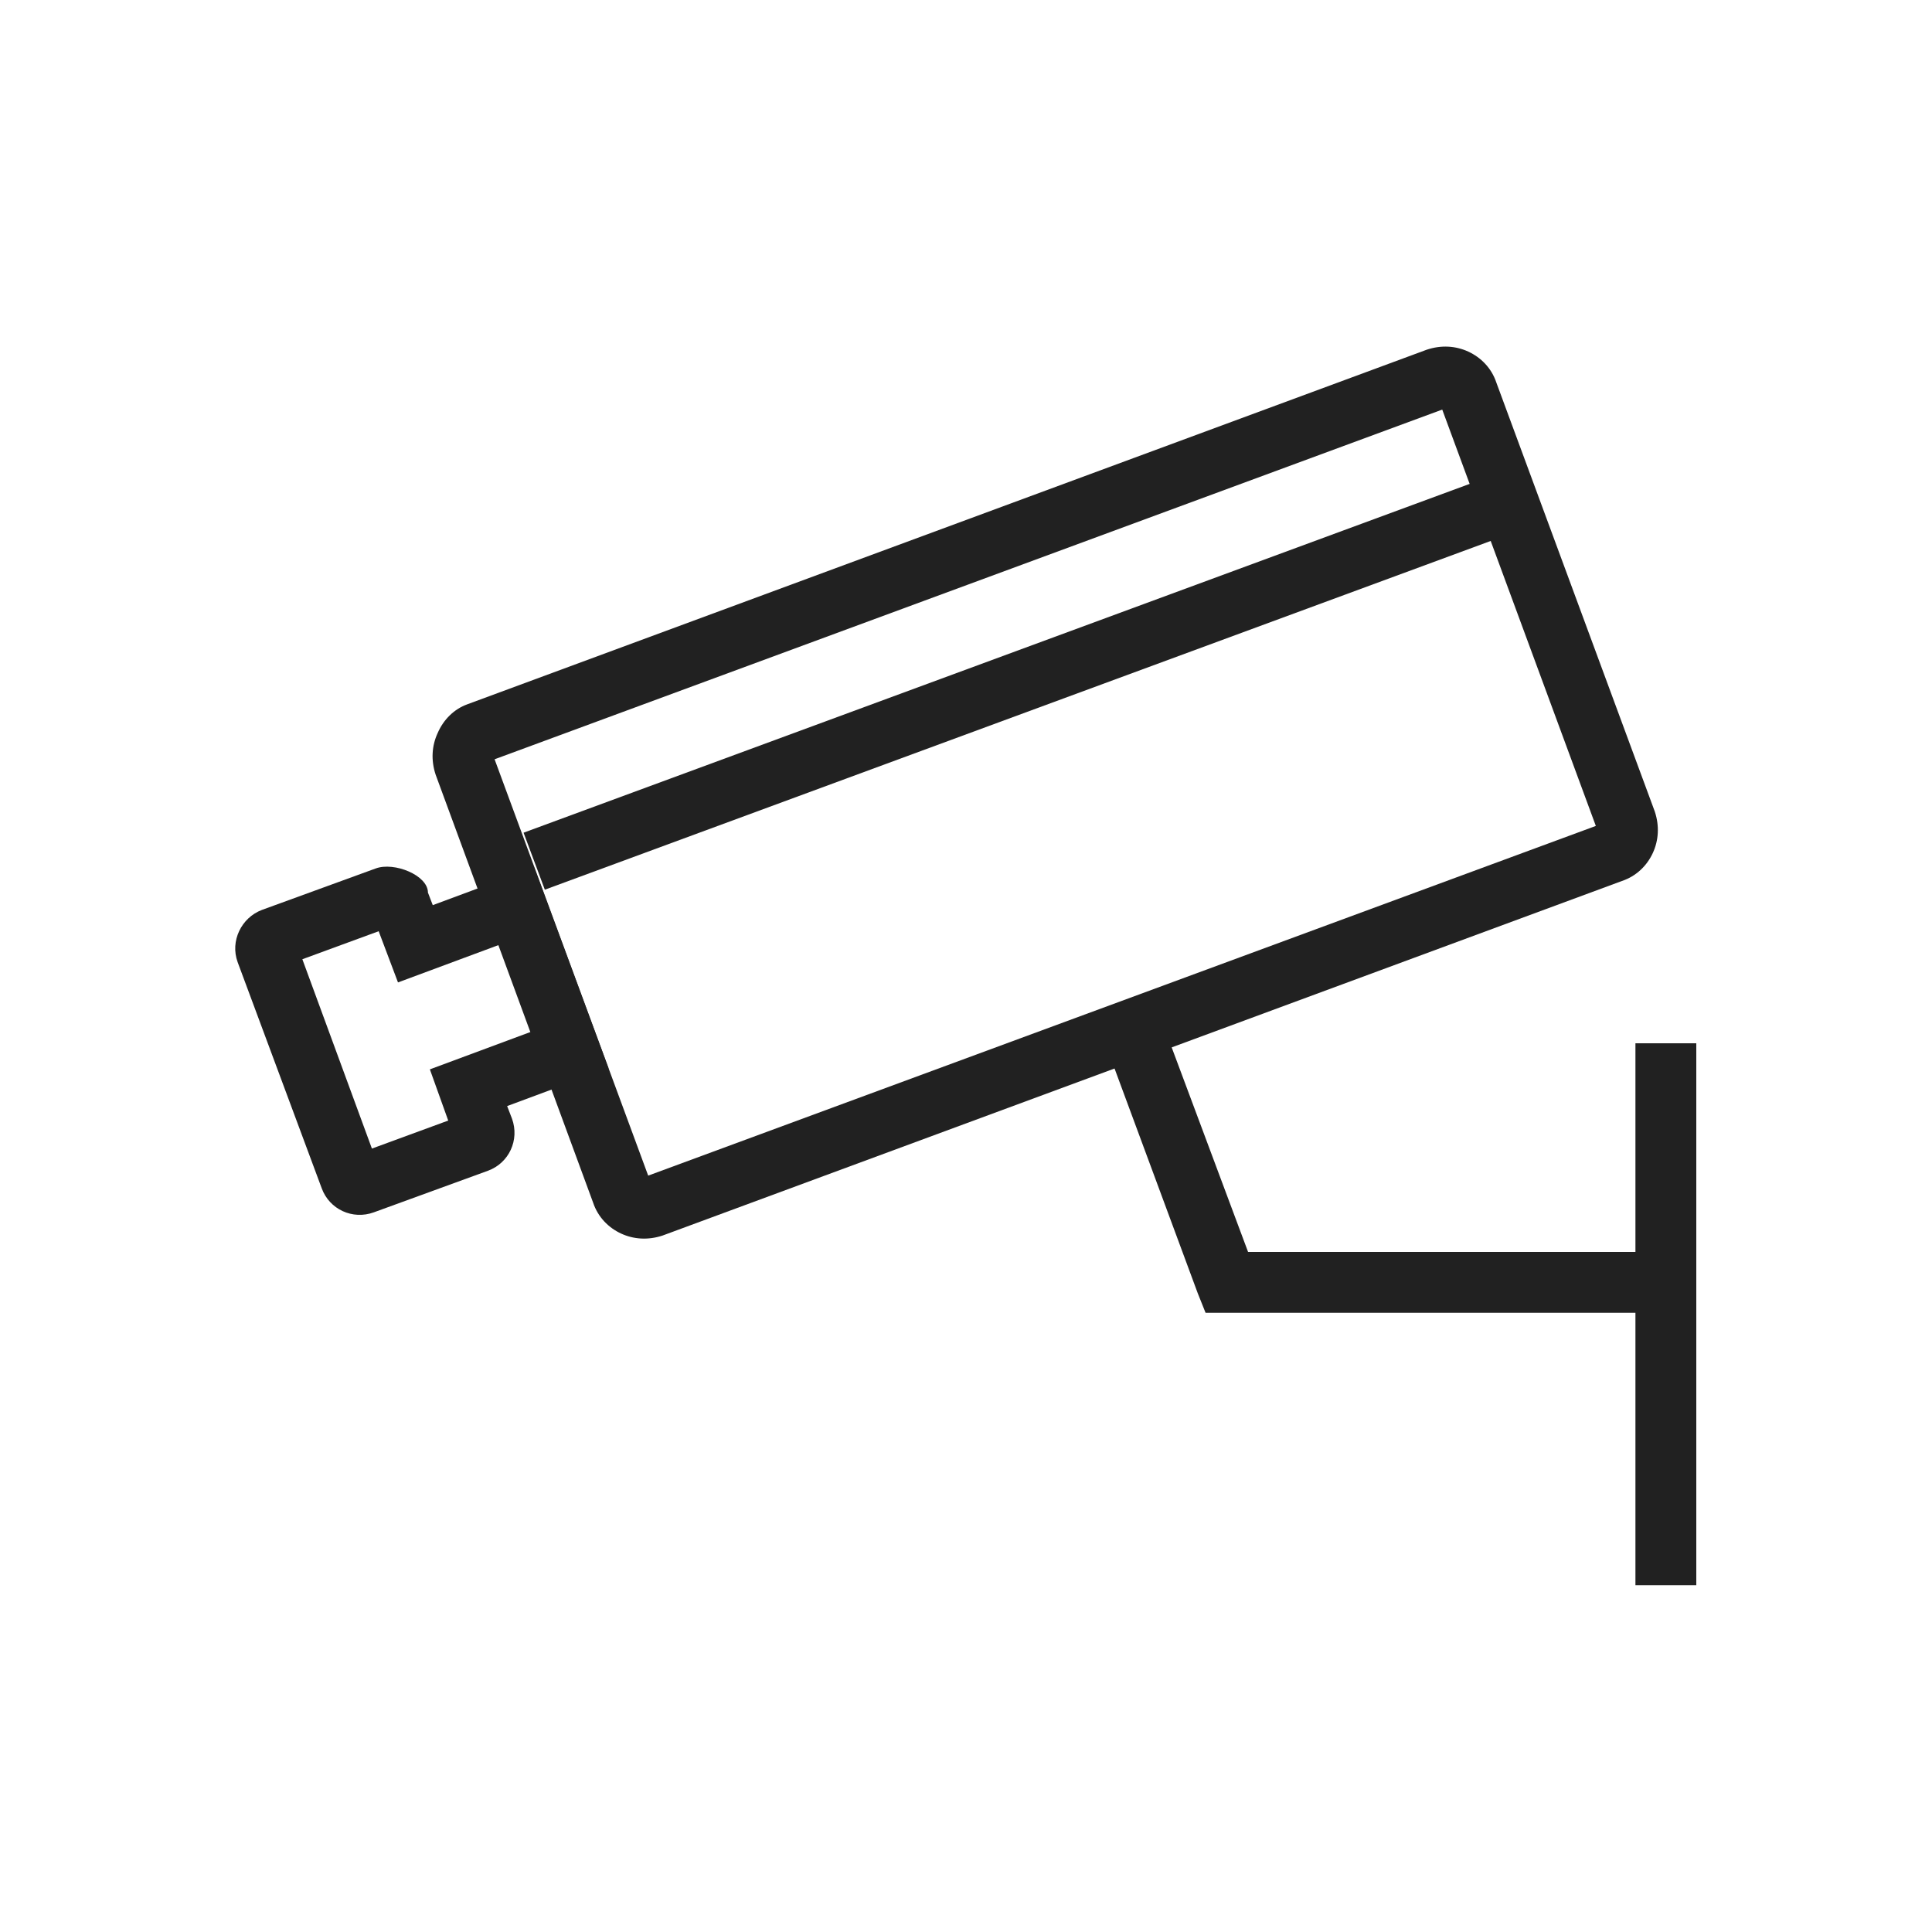 <?xml version="1.0" encoding="utf-8"?>
<!-- Generator: Adobe Illustrator 17.1.0, SVG Export Plug-In . SVG Version: 6.00 Build 0)  -->
<!DOCTYPE svg PUBLIC "-//W3C//DTD SVG 1.1//EN" "http://www.w3.org/Graphics/SVG/1.1/DTD/svg11.dtd">
<svg version="1.1" id="Layer_1" xmlns="http://www.w3.org/2000/svg" xmlns:xlink="http://www.w3.org/1999/xlink" x="0px" y="0px"
	 viewBox="0 0 200 200" enable-background="new 0 0 200 200" xml:space="preserve">
<g>
	<path fill="#212121" d="M48.4,72.9l99.3-36.7c1.5-0.5,3-0.4,4.3,0.2c1.3,0.6,2.4,1.7,2.9,3.2l16.4,44.4c0.5,1.5,0.4,3-0.2,4.3
		c-0.6,1.3-1.7,2.4-3.2,2.9l-99.3,36.7c-1.5,0.5-3,0.4-4.3-0.2c-1.3-0.6-2.4-1.7-2.9-3.2L45.1,80.2c-0.5-1.5-0.4-3,0.2-4.3
		C45.9,74.5,47,73.4,48.4,72.9L48.4,72.9z M149.3,42.4L51.2,78.6l15.9,43.1l98.1-36.2L149.3,42.4z"/>
	<polygon fill="#212121" points="54.2,86.2 155.1,49 157.3,54.9 56.4,92.1 	"/>
	<polygon fill="#212121" points="120.2,105.5 129.2,129.6 172.5,129.6 172.5,135.9 127,135.9 124.8,135.9 124,133.9 114.3,107.7 	
		"/>
	<rect x="169.3" y="108" fill="#212121" width="6.3" height="56.1"/>
	<path fill-rule="evenodd" clip-rule="evenodd" fill="#212121" d="M27.1,94.2l11.8-4.3c1.9-0.7,5.4,0.7,5.4,2.5l0.5,1.3l10.5-3.9
		l7.7,20.8l-10.5,3.9l0.5,1.3c0.8,2.2-0.3,4.6-2.5,5.4l-11.8,4.3c-2.2,0.8-4.6-0.3-5.4-2.5l-8.7-23.4C23.8,97.4,25,95,27.1,94.2
		L27.1,94.2z M39.2,96.4l-7.9,2.9l7.2,19.6l7.9-2.9l-1.9-5.3l10.5-3.9l-3.3-9l-10.5,3.9L39.2,96.4z"/>
</g>
</svg>
